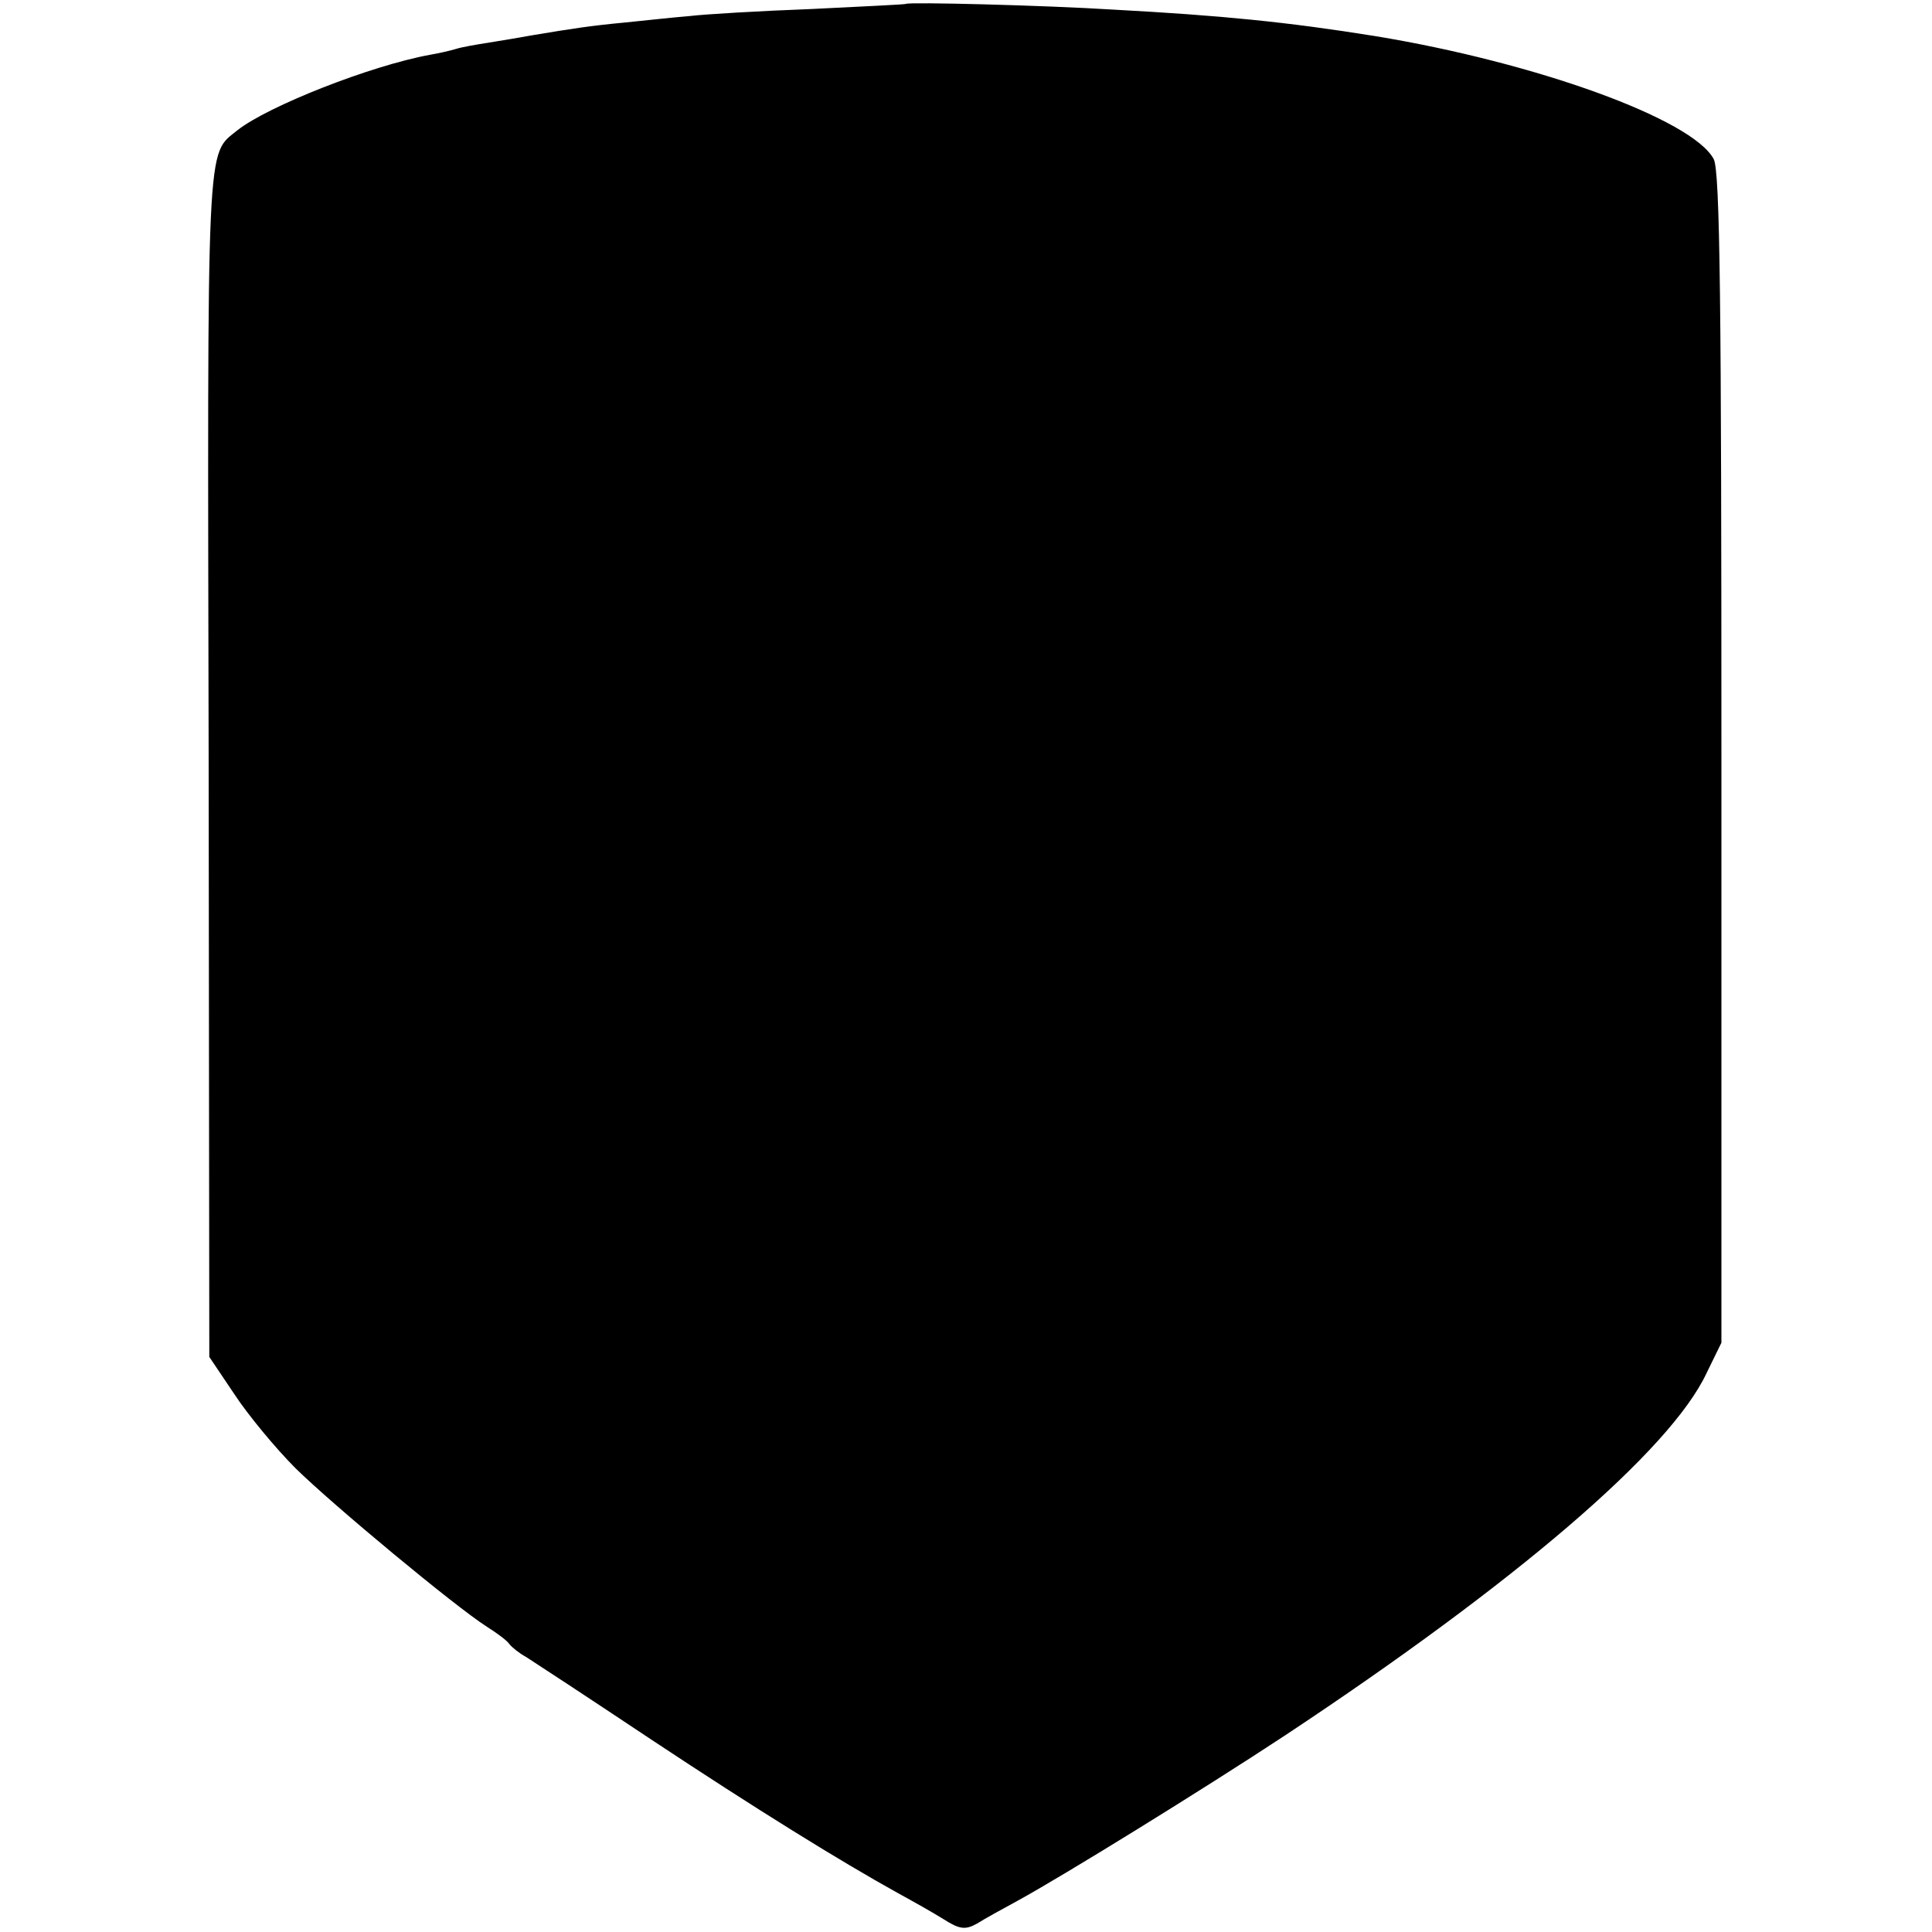 <?xml version="1.0" standalone="no"?>
<!DOCTYPE svg PUBLIC "-//W3C//DTD SVG 20010904//EN"
 "http://www.w3.org/TR/2001/REC-SVG-20010904/DTD/svg10.dtd">
<svg version="1.0" xmlns="http://www.w3.org/2000/svg"
 width="300pt" height="300pt" viewBox="0 0 300 300"
 preserveAspectRatio="xMidYMid meet">
<g transform="translate(0,300) scale(0.1,-0.1)"
fill="#000000" stroke="none">
<path d="M1407 2994 c-1 -1 -67 -4 -147 -8 -80 -3 -165 -8 -190 -11 -25 -2
-70 -7 -100 -10 -53 -5 -79 -9 -145 -20 -16 -3 -46 -8 -65 -11 -19 -3 -43 -7
-52 -10 -10 -3 -28 -7 -40 -9 -93 -17 -252 -80 -299 -117 -49 -40 -47 3 -45
-984 l1 -921 39 -58 c21 -32 64 -84 95 -115 58 -57 247 -214 297 -246 16 -10
32 -22 35 -27 4 -5 15 -14 26 -20 11 -7 98 -64 194 -128 163 -108 292 -188
384 -239 22 -12 54 -30 70 -40 25 -16 34 -17 52 -7 11 7 40 23 64 36 71 39
285 171 414 256 358 237 599 443 655 563 l23 47 0 907 c0 699 -2 913 -12 931
-33 62 -276 150 -526 191 -137 22 -239 32 -405 41 -112 7 -319 12 -323 9z"/>
</g>
</svg>
